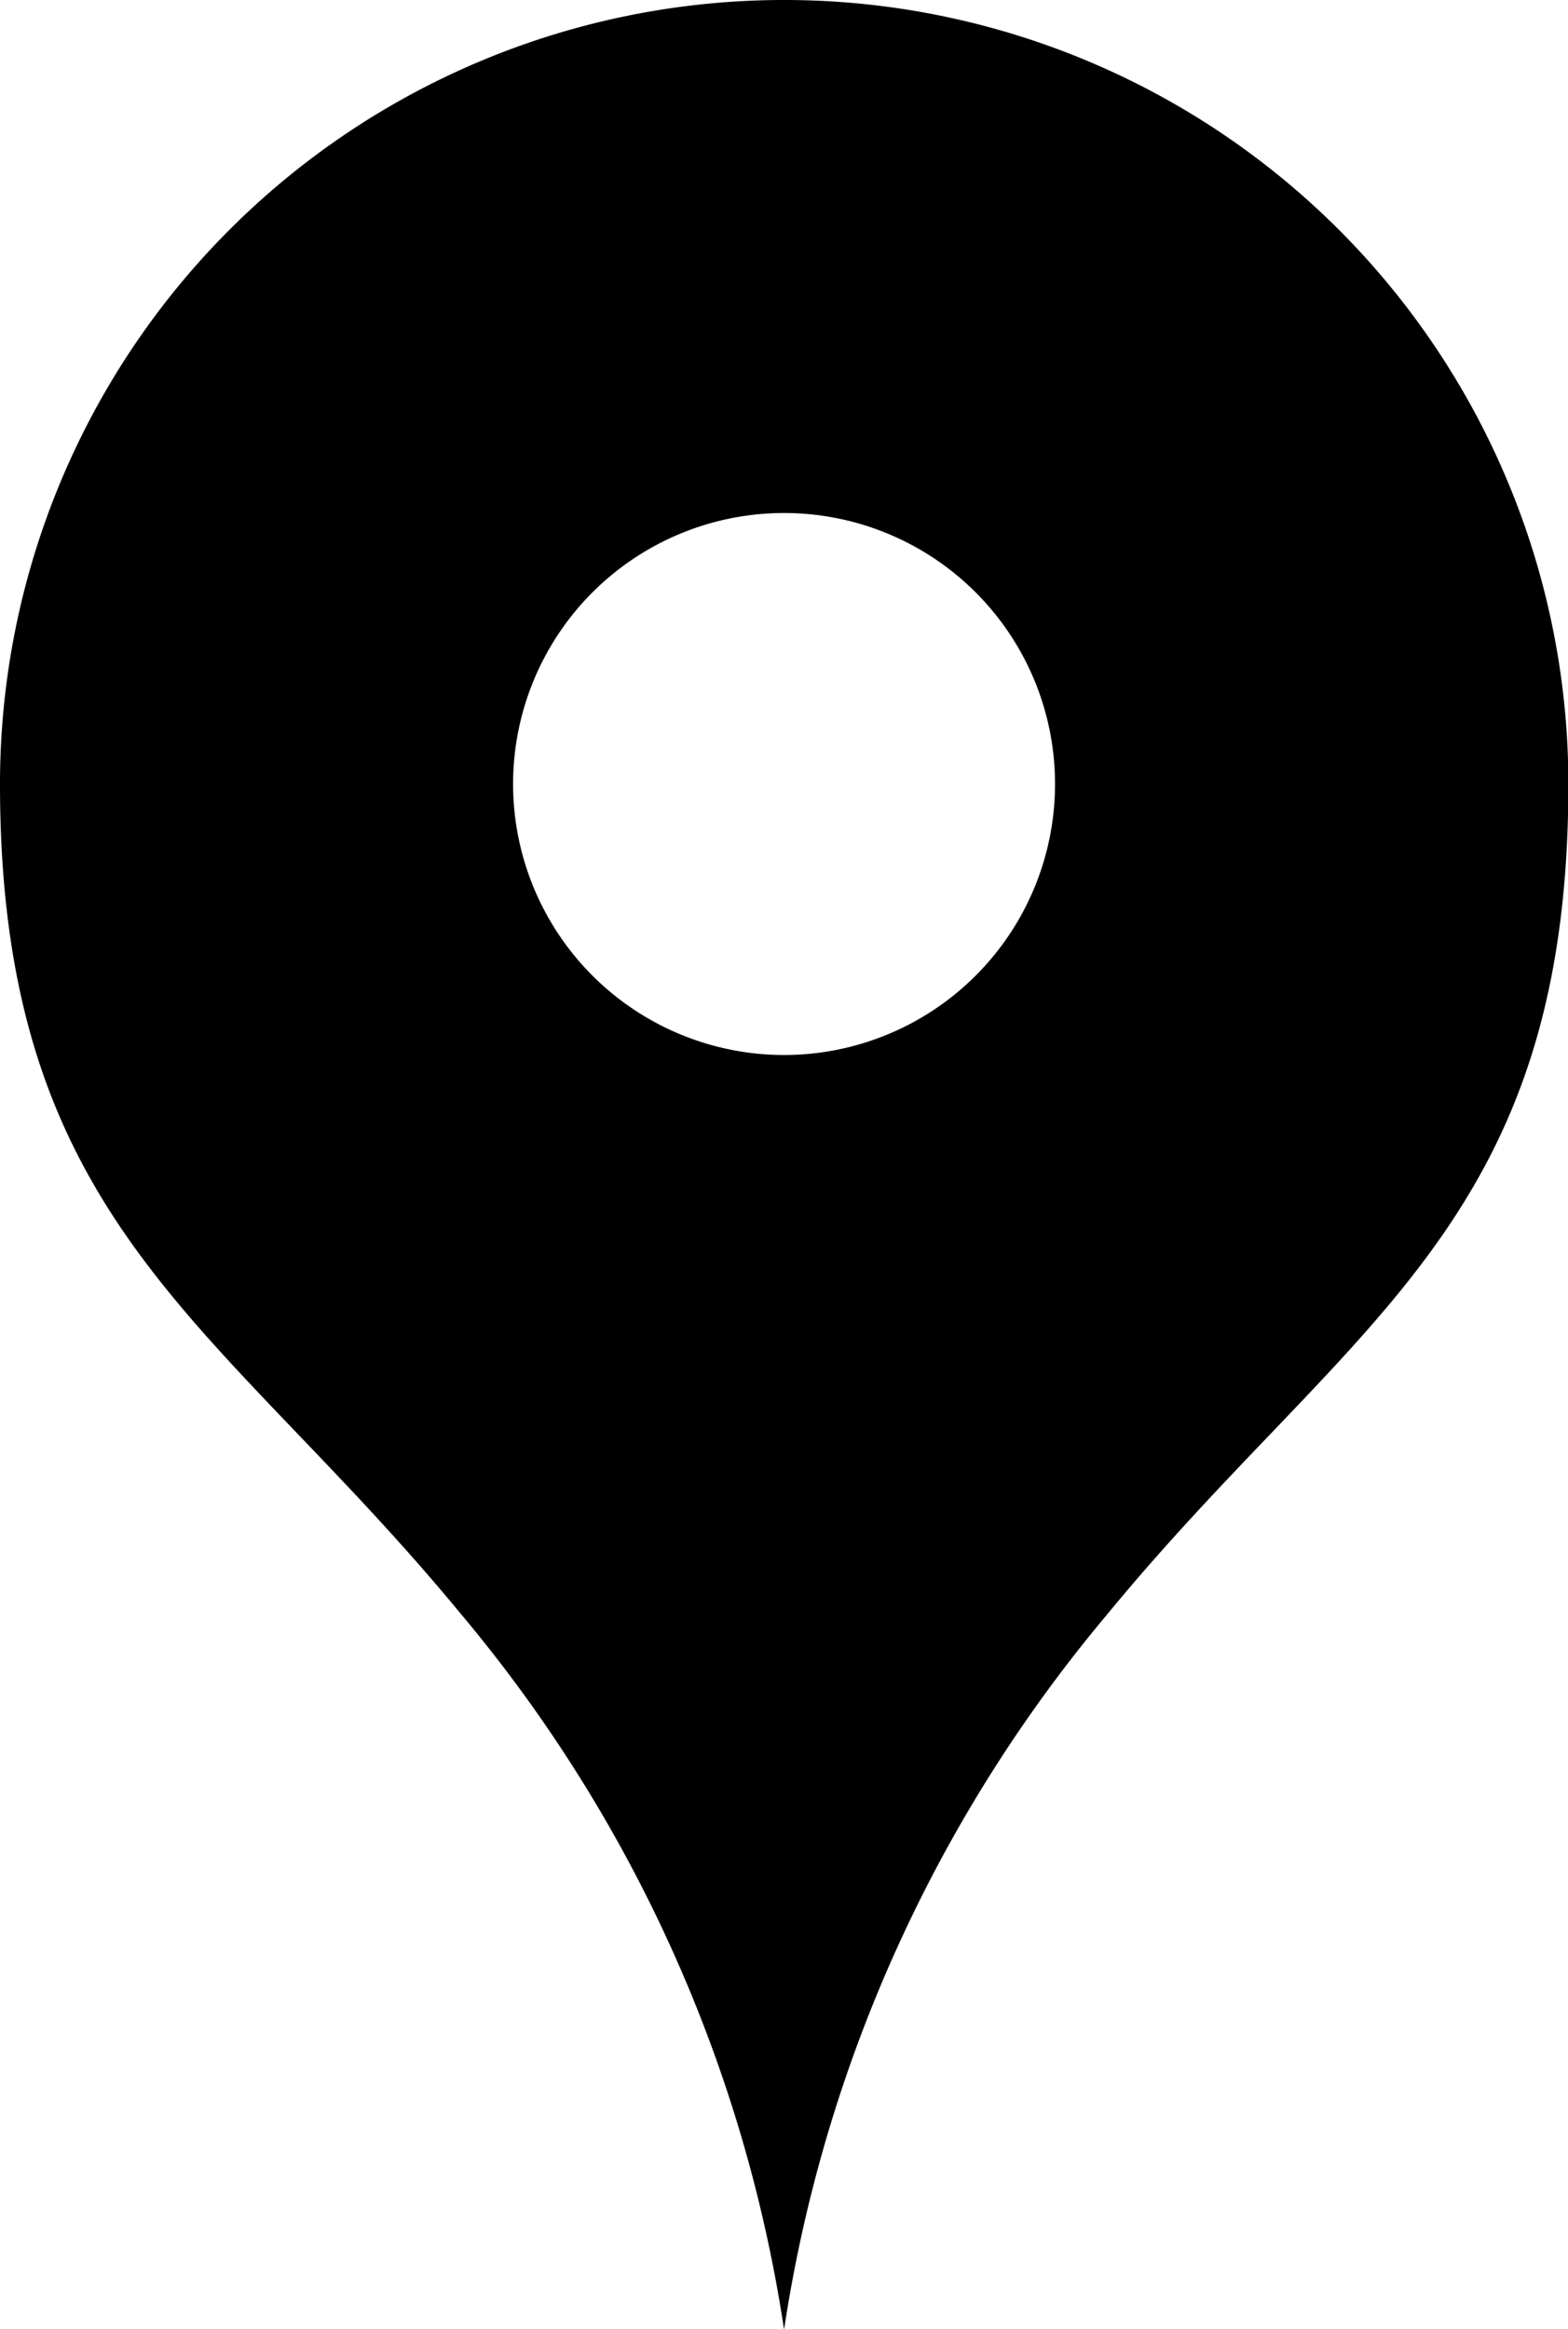 <svg xmlns="http://www.w3.org/2000/svg" width="12.453" height="18.497" viewBox="0 0 12.453 18.497"><path d="M89.871,0a6.226,6.226,0,0,0-6.227,6.227c0,3.51,1.74,4.258,3.663,6.593A11.5,11.5,0,0,1,89.871,18.5a11.5,11.5,0,0,1,2.564-5.677C94.357,10.484,96.1,9.737,96.1,6.227A6.226,6.226,0,0,0,89.871,0Zm0,8.378a2.152,2.152,0,1,1,2.152-2.152A2.152,2.152,0,0,1,89.871,8.378Z" transform="translate(-83.644)"/></svg>